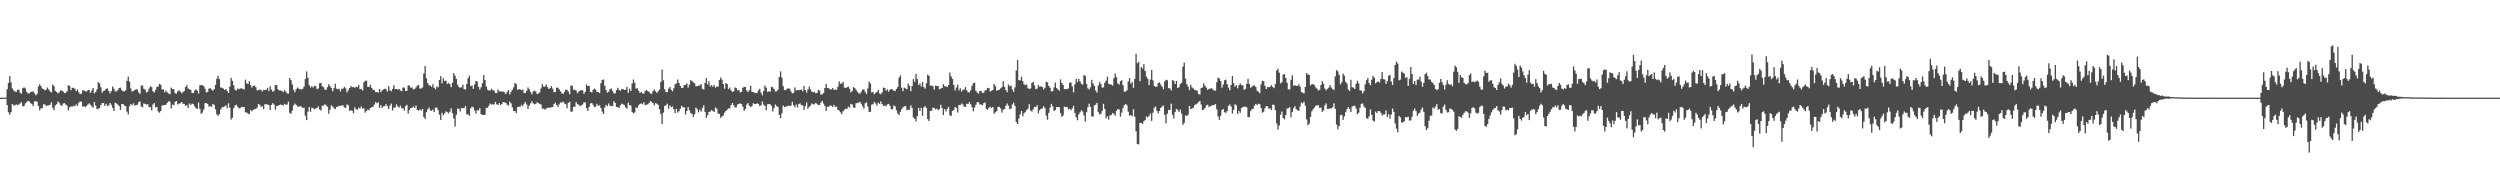 <svg xmlns="http://www.w3.org/2000/svg" width="1920" height="150"><path d="M0 75.000h1v1.000H0zM1 75.000h1v1.000H1zM2 75.000h1v1.000H2zM3 75.000h1v1.000H3zM4 74.936h1v1.000H4zM5 68.522h1v12.140H5zM6 63.724h1v22.481H6zM7 58.491h1v29.642H7zM8 63.292h1v22.874H8zM9 67.857h1v12.013H9zM10 69.451h1v11.433H10zM11 70.310h1v10.588H11zM12 70.570h1v9.496H12zM13 69.039h1v11.766H13zM14 68.793h1v11.515H14zM15 71.292h1v8.052H15zM16 71.988h1v6.396H16zM17 67.679h1v14.075H17zM18 67.121h1v14.315H18zM19 67.877h1v11.556H19zM20 70.559h1v7.926H20zM21 71.744h1v5.732H21zM22 71.720h1v6.175H22zM23 70.679h1v8.511H23zM24 70.391h1v9.468H24zM25 70.212h1v11.343H25zM26 71.591h1v6.326H26zM27 73.190h1v4.547H27zM28 72.015h1v6.124H28zM29 66.398h1v14.941H29zM30 64.800h1v19.987H30zM31 66.128h1v17.075H31zM32 67.873h1v15.212H32zM33 68.501h1v11.663H33zM34 69.362h1v10.886H34zM35 68.770h1v12.751H35zM36 67.205h1v13.822H36zM37 68.713h1v12.201H37zM38 70.235h1v10.248H38zM39 71.032h1v7.499H39zM40 64.923h1v17.868H40zM41 66.197h1v18.389H41zM42 69.821h1v11.194H42zM43 70.616h1v9.476H43zM44 71.716h1v6.209H44zM45 70.951h1v8.012H45zM46 69.411h1v11.157H46zM47 69.573h1v11.842H47zM48 70.317h1v9.189H48zM49 71.576h1v7.625H49zM50 71.277h1v8.995H50zM51 70.116h1v11.026H51zM52 65.508h1v19.284H52zM53 65.918h1v16.579H53zM54 69.256h1v12.463H54zM55 67.390h1v14.553H55zM56 67.487h1v13.606H56zM57 68.168h1v13.533H57zM58 69.935h1v10.242H58zM59 68.776h1v12.507H59zM60 70.823h1v8.131H60zM61 72.178h1v5.750H61zM62 71.922h1v6.213H62zM63 69.319h1v12.522H63zM64 69.550h1v11.987H64zM65 70.100h1v12.204H65zM66 70.392h1v10.977H66zM67 69.162h1v11.127H67zM68 69.073h1v10.268H68zM69 71.336h1v9.155H69zM70 69.492h1v12.250H70zM71 67.571h1v15.072H71zM72 71.785h1v6.508H72zM73 70.717h1v10.343H73zM74 68.617h1v15.281H74zM75 63.067h1v20.414H75zM76 64.063h1v18.899H76zM77 67.081h1v13.538H77zM78 71.193h1v7.984H78zM79 69.851h1v9.326H79zM80 69.418h1v11.872H80zM81 68.110h1v11.629H81zM82 67.950h1v13.490H82zM83 69.710h1v11.242H83zM84 71.755h1v7.344H84zM85 69.972h1v10.462H85zM86 66.430h1v16.349H86zM87 68.153h1v17.129H87zM88 70.190h1v8.683H88zM89 70.109h1v9.418H89zM90 69.271h1v11.083H90zM91 67.583h1v13.859H91zM92 67.284h1v17.152H92zM93 69.220h1v10.681H93zM94 70.121h1v9.737H94zM95 70.203h1v10.869H95zM96 69.373h1v12.148H96zM97 62.105h1v23.670H97zM98 58.856h1v29.047H98zM99 62.728h1v18.787H99zM100 67.892h1v11.980H100zM101 70.287h1v10.633H101zM102 69.952h1v9.456H102zM103 69.038h1v12.107H103zM104 68.568h1v12.158H104zM105 68.818h1v11.692H105zM106 70.956h1v7.576H106zM107 72.065h1v5.738H107zM108 65.630h1v16.170H108zM109 65.732h1v16.629H109zM110 68.128h1v11.332H110zM111 68.819h1v11.034H111zM112 70.942h1v9.391H112zM113 70.355h1v9.682H113zM114 67.962h1v14.199H114zM115 66.345h1v16.005H115zM116 66.875h1v17.749H116zM117 70.143h1v10.153H117zM118 70.965h1v8.168H118zM119 68.948h1v13.533H119zM120 66.781h1v15.402H120zM121 66.429h1v19.156H121zM122 64.332h1v22.223H122zM123 65.130h1v20.096H123zM124 68.770h1v12.276H124zM125 68.605h1v12.254H125zM126 70.842h1v9.798H126zM127 69.413h1v10.960H127zM128 71.033h1v7.873H128zM129 71.761h1v6.108H129zM130 72.411h1v5.530H130zM131 67.289h1v16.092H131zM132 68.464h1v11.891H132zM133 68.577h1v12.216H133zM134 71.598h1v6.659H134zM135 71.958h1v5.683H135zM136 70.100h1v10.147H136zM137 69.389h1v10.238H137zM138 70.351h1v8.959H138zM139 71.635h1v6.626H139zM140 70.742h1v8.917H140zM141 69.865h1v9.975H141zM142 66.853h1v14.573H142zM143 65.407h1v15.249H143zM144 68.067h1v14.915H144zM145 68.511h1v10.967H145zM146 68.901h1v11.703H146zM147 71.499h1v8.012H147zM148 71.494h1v8.461H148zM149 69.602h1v12.038H149zM150 68.583h1v14.534H150zM151 69.650h1v14.025H151zM152 71.815h1v6.877H152zM153 65.606h1v17.970H153zM154 65.263h1v22.113H154zM155 65.460h1v20.994H155zM156 66.089h1v18.002H156zM157 68.065h1v11.273H157zM158 70.945h1v8.184H158zM159 70.602h1v9.234H159zM160 68.023h1v13.847H160zM161 67.742h1v13.856H161zM162 68.725h1v13.328H162zM163 69.653h1v10.235H163zM164 68.491h1v12.112H164zM165 65.223h1v18.794H165zM166 60.480h1v27.409H166zM167 58.328h1v30.660H167zM168 60.807h1v26.855H168zM169 67.245h1v16.894H169zM170 67.384h1v15.196H170zM171 68.010h1v14.098H171zM172 69.109h1v12.629H172zM173 68.334h1v12.560H173zM174 69.804h1v13.317H174zM175 71.444h1v7.920H175zM176 66.558h1v16.190H176zM177 59.740h1v32.106H177zM178 62.092h1v28.344H178zM179 65.466h1v17.691H179zM180 68.828h1v12.197H180zM181 69.458h1v10.907H181zM182 68.048h1v13.897H182zM183 68.578h1v14.730H183zM184 67.994h1v15.041H184zM185 67.785h1v14.271H185zM186 68.184h1v14.176H186zM187 68.769h1v13.414H187zM188 61.123h1v25.172H188zM189 63.934h1v22.486H189zM190 64.533h1v22.784H190zM191 62.412h1v25.315H191zM192 65.414h1v19.102H192zM193 67.287h1v18.243H193zM194 65.895h1v18.547H194zM195 65.747h1v18.110H195zM196 66.975h1v16.653H196zM197 69.433h1v13.201H197zM198 69.218h1v10.715H198zM199 68.838h1v11.603H199zM200 69.076h1v13.023H200zM201 70.281h1v11.295H201zM202 69.102h1v14.738H202zM203 69.192h1v10.823H203zM204 68.886h1v11.213H204zM205 67.407h1v12.875H205zM206 69.974h1v10.782H206zM207 66.178h1v18.292H207zM208 68.757h1v11.814H208zM209 70.393h1v8.824H209zM210 69.808h1v10.524H210zM211 65.315h1v18.860H211zM212 65.319h1v16.184H212zM213 68.532h1v12.784H213zM214 69.448h1v11.216H214zM215 69.489h1v10.802H215zM216 69.862h1v10.752H216zM217 70.810h1v10.170H217zM218 69.181h1v10.516H218zM219 70.373h1v10.005H219zM220 71.738h1v8.616H220zM221 71.896h1v6.207H221zM222 59.869h1v26.763H222zM223 61.545h1v25.899H223zM224 64.849h1v20.124H224zM225 68.938h1v12.002H225zM226 70.816h1v8.748H226zM227 68.579h1v11.959H227zM228 67.183h1v14.696H228zM229 68.076h1v13.731H229zM230 68.484h1v13.201H230zM231 68.723h1v13.124H231zM232 68.177h1v14.822H232zM233 66.496h1v16.130H233zM234 60.740h1v28.126H234zM235 54.839h1v37.440H235zM236 59.712h1v26.074H236zM237 65.365h1v16.820H237zM238 67.233h1v18.634H238zM239 66.087h1v16.608H239zM240 67.215h1v15.919H240zM241 66.042h1v17.944H241zM242 66.222h1v17.050H242zM243 68.565h1v14.315H243zM244 67.903h1v13.784H244zM245 64.023h1v20.107H245zM246 63.633h1v21.279H246zM247 66.192h1v15.033H247zM248 66.947h1v14.189H248zM249 68.687h1v11.419H249zM250 69.056h1v11.821H250zM251 66.969h1v14.999H251zM252 64.655h1v22.726H252zM253 66.120h1v18.172H253zM254 67.611h1v13.275H254zM255 70.167h1v11.712H255zM256 67.735h1v15.363H256zM257 64.271h1v19.612H257zM258 68.091h1v14.105H258zM259 68.531h1v13.336H259zM260 68.119h1v13.187H260zM261 70.246h1v11.072H261zM262 68.151h1v12.763H262zM263 68.011h1v12.967H263zM264 66.643h1v15.846H264zM265 67.827h1v15.031H265zM266 70.979h1v9.254H266zM267 69.345h1v11.536H267zM268 67.638h1v17.517H268zM269 66.124h1v18.572H269zM270 67.075h1v18.040H270zM271 66.655h1v20.258H271zM272 67.418h1v15.039H272zM273 66.581h1v17.358H273zM274 66.925h1v17.358H274zM275 65.110h1v17.633H275zM276 68.526h1v14.817H276zM277 68.279h1v13.412H277zM278 69.489h1v13.993H278zM279 63.204h1v19.873H279zM280 62.110h1v24.423H280zM281 61.924h1v23.308H281zM282 66.703h1v17.444H282zM283 66.744h1v17.931H283zM284 65.146h1v17.767H284zM285 67.508h1v14.892H285zM286 68.883h1v13.177H286zM287 69.290h1v11.045H287zM288 70.779h1v7.648H288zM289 70.762h1v8.519H289zM290 71.050h1v7.489H290zM291 68.311h1v14.518H291zM292 70.812h1v9.915H292zM293 69.395h1v13.485H293zM294 68.731h1v12.923H294zM295 68.158h1v13.370H295zM296 68.519h1v11.471H296zM297 70.322h1v11.305H297zM298 66.214h1v17.513H298zM299 69.253h1v11.921H299zM300 70.078h1v9.509H300zM301 68.282h1v16.539H301zM302 65.396h1v17.308H302zM303 68.408h1v14.186H303zM304 68.287h1v11.894H304zM305 68.877h1v12.857H305zM306 68.234h1v14.409H306zM307 69.422h1v11.691H307zM308 70.111h1v12.969H308zM309 67.161h1v16.054H309zM310 67.253h1v17.738H310zM311 69.812h1v11.691H311zM312 69.698h1v10.832H312zM313 65.653h1v21.584H313zM314 65.676h1v18.897H314zM315 67.416h1v15.542H315zM316 67.140h1v15.668H316zM317 68.728h1v13.111H317zM318 68.248h1v14.656H318zM319 67.095h1v13.997H319zM320 65.719h1v18.797H320zM321 65.226h1v19.752H321zM322 67.983h1v16.016H322zM323 67.923h1v17.039H323zM324 67.175h1v16.447H324zM325 56.445h1v33.405H325zM326 50.727h1v40.630H326zM327 60.091h1v26.055H327zM328 63.818h1v20.212H328zM329 65.457h1v17.156H329zM330 65.771h1v19.012H330zM331 66.738h1v18.387H331zM332 64.643h1v19.533H332zM333 67.483h1v18.567H333zM334 68.601h1v14.078H334zM335 66.407h1v16.203H335zM336 67.081h1v17.535H336zM337 61.396h1v26.729H337zM338 58.489h1v33.616H338zM339 64.074h1v22.540H339zM340 60.115h1v28.321H340zM341 62.215h1v24.892H341zM342 61.880h1v23.717H342zM343 64.436h1v21.703H343zM344 63.662h1v23.466H344zM345 64.707h1v21.029H345zM346 66.962h1v16.246H346zM347 63.551h1v23.343H347zM348 56.152h1v34.846H348zM349 58.155h1v39.022H349zM350 60.597h1v27.566H350zM351 65.094h1v18.303H351zM352 66.853h1v16.700H352zM353 67.371h1v18.274H353zM354 66.993h1v16.019H354zM355 64.965h1v18.168H355zM356 68.469h1v14.509H356zM357 68.742h1v12.648H357zM358 64.496h1v23.386H358zM359 60.056h1v27.722H359zM360 58.176h1v30.796H360zM361 66.148h1v17.111H361zM362 65.575h1v16.376H362zM363 68.210h1v14.290H363zM364 64.865h1v19.955H364zM365 62.163h1v25.077H365zM366 62.637h1v22.122H366zM367 66.595h1v18.227H367zM368 68.692h1v14.406H368zM369 67.032h1v20.684H369zM370 63.851h1v24.350H370zM371 57.650h1v30.717H371zM372 61.466h1v26.722H372zM373 66.404h1v16.431H373zM374 68.957h1v13.810H374zM375 69.499h1v11.705H375zM376 69.491h1v10.082H376zM377 68.220h1v12.173H377zM378 69.308h1v10.789H378zM379 69.535h1v10.732H379zM380 71.427h1v6.856H380zM381 71.526h1v8.567H381zM382 68.700h1v11.965H382zM383 70.262h1v8.941H383zM384 70.144h1v10.502H384zM385 70.470h1v9.374H385zM386 70.301h1v8.014H386zM387 70.943h1v7.682H387zM388 72.278h1v6.740H388zM389 70.565h1v9.835H389zM390 69.110h1v11.977H390zM391 72.522h1v5.530H391zM392 70.478h1v8.938H392zM393 68.944h1v13.470H393zM394 67.076h1v18.347H394zM395 63.686h1v21.518H395zM396 64.601h1v22.275H396zM397 68.894h1v13.373H397zM398 68.379h1v13.561H398zM399 68.668h1v13.284H399zM400 69.263h1v11.268H400zM401 68.742h1v12.848H401zM402 71.299h1v8.390H402zM403 71.627h1v6.709H403zM404 69.741h1v10.524H404zM405 67.197h1v16.508H405zM406 68.539h1v12.645H406zM407 70.662h1v8.802H407zM408 72.377h1v5.325H408zM409 70.179h1v9.111H409zM410 69.541h1v10.596H410zM411 70.312h1v9.401H411zM412 72.187h1v6.332H412zM413 71.776h1v7.460H413zM414 70.971h1v8.773H414zM415 67.868h1v12.466H415zM416 64.684h1v18.749H416zM417 66.521h1v16.882H417zM418 66.554h1v17.723H418zM419 64.861h1v18.520H419zM420 66.930h1v15.842H420zM421 68.334h1v14.389H421zM422 67.620h1v15.138H422zM423 66.222h1v16.088H423zM424 68.103h1v14.141H424zM425 70.769h1v9.195H425zM426 70.657h1v8.211H426zM427 67.373h1v13.207H427zM428 67.350h1v14.853H428zM429 68.606h1v11.578H429zM430 70.118h1v8.622H430zM431 71.683h1v7.032H431zM432 72.163h1v5.843H432zM433 70.561h1v8.923H433zM434 68.860h1v11.134H434zM435 68.982h1v14.177H435zM436 70.275h1v8.768H436zM437 72.363h1v5.827H437zM438 65.562h1v20.318H438zM439 65.898h1v19.719H439zM440 69.028h1v13.003H440zM441 68.790h1v13.171H441zM442 69.638h1v8.791H442zM443 71.604h1v8.369H443zM444 70.373h1v10.113H444zM445 69.504h1v11.986H445zM446 69.192h1v11.693H446zM447 69.428h1v10.820H447zM448 72.018h1v6.556H448zM449 70.519h1v8.279H449zM450 64.847h1v18.269H450zM451 66.131h1v19.139H451zM452 66.020h1v16.128H452zM453 70.527h1v8.987H453zM454 71.064h1v8.031H454zM455 69.013h1v11.415H455zM456 67.953h1v14.255H456zM457 68.735h1v13.190H457zM458 70.681h1v9.034H458zM459 70.731h1v10.609H459zM460 71.461h1v9.320H460zM461 63.940h1v19.007H461zM462 61.463h1v24.314H462zM463 60.979h1v26.576H463zM464 65.862h1v16.679H464zM465 69.186h1v11.304H465zM466 71.121h1v10.483H466zM467 70.397h1v8.948H467zM468 68.505h1v12.631H468zM469 68.068h1v13.518H469zM470 70.015h1v11.430H470zM471 71.691h1v6.092H471zM472 71.732h1v7.378H472zM473 69.226h1v12.945H473zM474 67.441h1v14.784H474zM475 69.122h1v13.871H475zM476 69.681h1v11.149H476zM477 68.411h1v11.275H477zM478 68.430h1v11.682H478zM479 69.067h1v11.619H479zM480 68.846h1v13.550H480zM481 66.728h1v16.736H481zM482 71.389h1v7.524H482zM483 68.102h1v12.675H483zM484 69.881h1v11.193H484zM485 64.161h1v21.976H485zM486 61.020h1v26.004H486zM487 63.475h1v22.923H487zM488 68.066h1v14.450H488zM489 67.852h1v14.991H489zM490 69.755h1v11.080H490zM491 71.407h1v8.365H491zM492 70.505h1v8.904H492zM493 71.716h1v8.407H493zM494 71.901h1v6.640H494zM495 69.947h1v10.836H495zM496 69.117h1v11.292H496zM497 69.935h1v10.247H497zM498 70.553h1v8.630H498zM499 71.803h1v5.875H499zM500 71.965h1v6.258H500zM501 69.993h1v9.283H501zM502 68.714h1v12.167H502zM503 70.017h1v9.186H503zM504 71.362h1v8.313H504zM505 70.067h1v10.456H505zM506 68.757h1v15.228H506zM507 63.018h1v24.420H507zM508 53.529h1v41.717H508zM509 61.676h1v24.863H509zM510 68.469h1v12.916H510zM511 70.686h1v10.154H511zM512 70.769h1v8.919H512zM513 68.048h1v15.345H513zM514 66.813h1v14.124H514zM515 68.865h1v13.493H515zM516 70.080h1v11.672H516zM517 67.841h1v16.153H517zM518 64.752h1v22.101H518zM519 64.033h1v19.589H519zM520 61.069h1v25.389H520zM521 63.737h1v21.715H521zM522 65.980h1v17.509H522zM523 67.538h1v13.660H523zM524 67.435h1v15.092H524zM525 65.278h1v16.979H525zM526 65.199h1v22.716H526zM527 64.055h1v21.180H527zM528 67.302h1v14.865H528zM529 65.016h1v19.740H529zM530 61.534h1v25.359H530zM531 62.188h1v25.242H531zM532 63.297h1v26.676H532zM533 63.934h1v23.898H533zM534 66.326h1v16.290H534zM535 66.169h1v17.790H535zM536 65.714h1v20.604H536zM537 65.709h1v18.507H537zM538 64.582h1v21.132H538zM539 68.256h1v14.734H539zM540 68.855h1v12.076H540zM541 63.673h1v22.285H541zM542 60.003h1v30.488H542zM543 64.880h1v23.602H543zM544 62.384h1v23.523H544zM545 66.468h1v19.256H545zM546 65.348h1v19.154H546zM547 66.602h1v18.702H547zM548 65.313h1v20.685H548zM549 67.352h1v15.166H549zM550 66.413h1v17.080H550zM551 66.492h1v20.575H551zM552 61.477h1v26.054H552zM553 59.546h1v30.911H553zM554 61.135h1v28.379H554zM555 64.510h1v24.169H555zM556 68.098h1v18.386H556zM557 63.695h1v21.516H557zM558 64.583h1v19.626H558zM559 68.420h1v14.838H559zM560 67.180h1v16.022H560zM561 69.500h1v11.161H561zM562 70.563h1v8.542H562zM563 70.136h1v10.630H563zM564 67.110h1v15.395H564zM565 67.678h1v14.753H565zM566 69.440h1v10.807H566zM567 69.155h1v10.677H567zM568 71.000h1v8.377H568zM569 70.506h1v9.395H569zM570 67.414h1v14.561H570zM571 66.614h1v18.538H571zM572 66.888h1v16.861H572zM573 69.607h1v10.738H573zM574 70.690h1v8.441H574zM575 69.200h1v12.057H575zM576 65.815h1v16.527H576zM577 70.484h1v11.006H577zM578 70.668h1v8.634H578zM579 71.225h1v8.632H579zM580 71.533h1v8.293H580zM581 71.270h1v8.025H581zM582 69.415h1v10.500H582zM583 68.185h1v13.377H583zM584 71.120h1v9.715H584zM585 73.168h1v4.806H585zM586 69.890h1v10.457H586zM587 65.678h1v15.692H587zM588 67.338h1v17.417H588zM589 70.478h1v9.670H589zM590 70.105h1v9.821H590zM591 70.471h1v9.552H591zM592 66.621h1v14.673H592zM593 67.064h1v18.521H593zM594 68.318h1v14.769H594zM595 70.222h1v10.055H595zM596 70.109h1v11.364H596zM597 68.884h1v13.235H597zM598 59.142h1v29.098H598zM599 54.831h1v35.839H599zM600 59.662h1v27.396H600zM601 66.186h1v14.917H601zM602 69.138h1v13.141H602zM603 69.258h1v12.594H603zM604 68.072h1v13.517H604zM605 67.874h1v13.196H605zM606 68.163h1v13.288H606zM607 70.205h1v10.854H607zM608 71.765h1v6.415H608zM609 71.202h1v9.567H609zM610 67.109h1v15.297H610zM611 69.531h1v10.805H611zM612 69.115h1v13.403H612zM613 69.253h1v10.649H613zM614 69.028h1v10.379H614zM615 68.756h1v11.880H615zM616 70.047h1v11.002H616zM617 65.955h1v18.487H617zM618 69.115h1v12.235H618zM619 71.102h1v7.605H619zM620 68.741h1v14.787H620zM621 66.490h1v15.600H621zM622 68.681h1v12.452H622zM623 70.387h1v9.091H623zM624 70.913h1v9.253H624zM625 70.478h1v9.608H625zM626 71.655h1v7.375H626zM627 71.374h1v8.352H627zM628 68.983h1v11.885H628zM629 69.673h1v10.911H629zM630 72.631h1v6.054H630zM631 72.439h1v5.098H631zM632 71.379h1v8.127H632zM633 67.602h1v13.823H633zM634 64.476h1v20.736H634zM635 67.462h1v14.527H635zM636 67.771h1v14.086H636zM637 68.534h1v12.473H637zM638 68.689h1v12.497H638zM639 67.533h1v14.610H639zM640 69.035h1v11.552H640zM641 68.768h1v13.344H641zM642 69.041h1v12.823H642zM643 66.664h1v17.710H643zM644 62.528h1v22.423H644zM645 64.308h1v21.982H645zM646 64.145h1v23.500H646zM647 62.926h1v22.530H647zM648 67.181h1v17.092H648zM649 67.570h1v15.914H649zM650 67.012h1v16.653H650zM651 66.464h1v15.465H651zM652 68.183h1v14.470H652zM653 70.903h1v8.904H653zM654 69.850h1v10.472H654zM655 66.809h1v15.729H655zM656 67.596h1v15.195H656zM657 68.989h1v10.363H657zM658 70.436h1v8.539H658zM659 71.554h1v7.339H659zM660 71.916h1v6.262H660zM661 70.436h1v9.247H661zM662 68.794h1v12.834H662zM663 68.697h1v14.764H663zM664 70.549h1v8.755H664zM665 72.226h1v6.368H665zM666 67.937h1v13.928H666zM667 62.650h1v23.274H667zM668 64.148h1v21.695H668zM669 71.019h1v9.300H669zM670 70.575h1v9.478H670zM671 72.403h1v5.818H671zM672 71.331h1v8.077H672zM673 70.554h1v10.590H673zM674 69.080h1v9.823H674zM675 71.801h1v7.983H675zM676 72.279h1v5.635H676zM677 70.995h1v9.003H677zM678 67.250h1v14.085H678zM679 67.573h1v13.441H679zM680 69.660h1v12.095H680zM681 68.588h1v11.572H681zM682 70.339h1v9.420H682zM683 68.903h1v12.356H683zM684 68.312h1v15.588H684zM685 68.754h1v15.174H685zM686 69.647h1v11.278H686zM687 69.965h1v11.863H687zM688 68.264h1v16.370H688zM689 66.763h1v20.480H689zM690 59.524h1v28.775H690zM691 57.782h1v28.087H691zM692 67.315h1v16.711H692zM693 70.012h1v12.456H693zM694 67.327h1v14.369H694zM695 67.873h1v13.556H695zM696 68.549h1v16.071H696zM697 64.171h1v20.075H697zM698 65.787h1v18.468H698zM699 70.062h1v10.868H699zM700 66.069h1v16.842H700zM701 60.769h1v29.412H701zM702 62.810h1v28.415H702zM703 56.743h1v36.549H703zM704 60.734h1v28.331H704zM705 65.295h1v17.605H705zM706 64.046h1v21.213H706zM707 66.465h1v16.370H707zM708 62.928h1v25.968H708zM709 66.878h1v15.682H709zM710 68.075h1v13.449H710zM711 64.010h1v19.084H711zM712 57.261h1v34.307H712zM713 58.284h1v34.697H713zM714 65.867h1v19.364H714zM715 65.703h1v19.285H715zM716 66.177h1v16.495H716zM717 68.828h1v14.044H717zM718 65.759h1v18.276H718zM719 66.035h1v17.408H719zM720 66.112h1v18.552H720zM721 68.503h1v15.337H721zM722 68.024h1v12.451H722zM723 67.563h1v15.345H723zM724 64.740h1v23.626H724zM725 66.264h1v17.583H725zM726 66.273h1v19.459H726zM727 66.901h1v16.696H727zM728 65.276h1v16.778H728zM729 55.717h1v32.737H729zM730 58.642h1v30.510H730zM731 60.672h1v24.591H731zM732 65.220h1v19.221H732zM733 69.556h1v12.652H733zM734 67.222h1v15.661H734zM735 65.002h1v21.431H735zM736 69.404h1v11.287H736zM737 67.774h1v12.872H737zM738 70.290h1v9.240H738zM739 68.938h1v11.308H739zM740 68.796h1v13.106H740zM741 66.844h1v15.269H741zM742 69.339h1v10.344H742zM743 70.805h1v9.113H743zM744 71.005h1v7.434H744zM745 69.450h1v10.633H745zM746 65.914h1v16.384H746zM747 63.954h1v21.555H747zM748 63.485h1v19.170H748zM749 69.673h1v10.855H749zM750 71.022h1v7.501H750zM751 71.937h1v6.499H751zM752 69.949h1v10.346H752zM753 69.800h1v10.424H753zM754 71.350h1v9.597H754zM755 71.173h1v8.087H755zM756 69.549h1v9.139H756zM757 69.059h1v14.578H757zM758 67.479h1v16.800H758zM759 67.663h1v15.074H759zM760 70.295h1v11.739H760zM761 69.640h1v13.341H761zM762 69.194h1v12.960H762zM763 64.512h1v22.892H763zM764 66.220h1v19.984H764zM765 69.562h1v15.860H765zM766 69.165h1v12.920H766zM767 68.894h1v13.178H767zM768 67.831h1v15.313H768zM769 66.892h1v19.614H769zM770 62.349h1v21.958H770zM771 66.710h1v16.961H771zM772 69.132h1v12.116H772zM773 70.811h1v8.714H773zM774 64.920h1v16.294H774zM775 66.282h1v17.625H775zM776 65.754h1v17.574H776zM777 68.721h1v11.612H777zM778 70.490h1v8.368H778zM779 67.073h1v14.277H779zM780 54.164h1v39.590H780zM781 45.982h1v49.253H781zM782 61.523h1v29.552H782zM783 61.710h1v26.137H783zM784 59.054h1v26.136H784zM785 62.302h1v27.040H785zM786 64.698h1v22.315H786zM787 65.467h1v20.428H787zM788 64.864h1v19.730H788zM789 67.719h1v15.740H789zM790 68.422h1v11.667H790zM791 67.887h1v16.969H791zM792 63.699h1v22.030H792zM793 62.782h1v21.226H793zM794 65.567h1v16.575H794zM795 68.537h1v13.772H795zM796 67.927h1v12.822H796zM797 65.205h1v21.908H797zM798 66.686h1v17.924H798zM799 66.236h1v17.301H799zM800 66.834h1v16.469H800zM801 68.713h1v12.833H801zM802 67.434h1v15.688H802zM803 62.787h1v25.990H803zM804 63.212h1v28.768H804zM805 65.997h1v20.662H805zM806 67.372h1v15.276H806zM807 70.130h1v9.616H807zM808 70.052h1v11.706H808zM809 67.145h1v18.173H809zM810 63.458h1v21.071H810zM811 67.651h1v14.630H811zM812 68.628h1v13.587H812zM813 69.681h1v12.495H813zM814 60.959h1v25.838H814zM815 63.756h1v26.016H815zM816 65.272h1v23.402H816zM817 68.528h1v13.321H817zM818 68.281h1v14.008H818zM819 68.514h1v13.586H819zM820 67.880h1v16.106H820zM821 63.554h1v20.056H821zM822 63.306h1v21.356H822zM823 66.313h1v16.940H823zM824 70.877h1v10.403H824zM825 64.745h1v21.951H825zM826 60.552h1v29.528H826zM827 63.017h1v29.330H827zM828 60.569h1v27.342H828zM829 62.518h1v23.765H829zM830 64.221h1v20.485H830zM831 65.012h1v20.610H831zM832 57.726h1v30.903H832zM833 58.221h1v35.043H833zM834 64.393h1v21.804H834zM835 67.825h1v14.484H835zM836 68.768h1v10.889H836zM837 67.052h1v15.078H837zM838 61.346h1v28.142H838zM839 64.153h1v25.322H839zM840 65.997h1v14.940H840zM841 69.498h1v10.951H841zM842 71.054h1v7.929H842zM843 65.696h1v20.494H843zM844 63.084h1v24.802H844zM845 64.555h1v22.815H845zM846 67.305h1v17.866H846zM847 67.100h1v12.618H847zM848 63.489h1v20.178H848zM849 61.903h1v29.091H849zM850 58.906h1v30.456H850zM851 64.348h1v27.510H851zM852 64.831h1v23.698H852zM853 64.911h1v23.520H853zM854 65.713h1v21.083H854zM855 59.992h1v27.406H855zM856 56.584h1v32.292H856zM857 59.218h1v25.943H857zM858 64.079h1v19.687H858zM859 65.005h1v19.100H859zM860 62.310h1v27.326H860zM861 61.589h1v24.945H861zM862 65.508h1v17.548H862zM863 70.405h1v10.345H863zM864 70.284h1v9.555H864zM865 69.310h1v11.509H865zM866 62.545h1v23.295H866zM867 60.045h1v28.728H867zM868 64.314h1v24.056H868zM869 62.823h1v26.587H869zM870 67.409h1v16.518H870zM871 60.572h1v29.046H871zM872 41.324h1v59.480H872zM873 48.609h1v62.011H873zM874 47.395h1v63.552H874zM875 62.354h1v31.987H875zM876 51.574h1v42.872H876zM877 52.521h1v42.631H877zM878 49.272h1v43.891H878zM879 54.556h1v37.634H879zM880 58.816h1v30.635H880zM881 60.465h1v29.723H881zM882 65.384h1v23.562H882zM883 61.137h1v26.134H883zM884 53.663h1v39.154H884zM885 61.734h1v24.771H885zM886 65.950h1v16.858H886zM887 66.717h1v15.127H887zM888 66.457h1v18.592H888zM889 63.832h1v23.333H889zM890 63.284h1v21.944H890zM891 64.958h1v17.953H891zM892 66.529h1v15.266H892zM893 68.491h1v12.602H893zM894 62.549h1v25.656H894zM895 61.232h1v33.543H895zM896 61.660h1v25.635H896zM897 67.611h1v16.742H897zM898 67.919h1v16.596H898zM899 69.421h1v10.253H899zM900 61.607h1v26.593H900zM901 62.019h1v28.920H901zM902 64.530h1v21.512H902zM903 62.207h1v21.420H903zM904 67.651h1v16.668H904zM905 66.944h1v19.136H905zM906 64.445h1v19.703H906zM907 63.565h1v23.650H907zM908 51.180h1v44.728H908zM909 48.149h1v46.210H909zM910 60.384h1v28.172H910zM911 64.660h1v24.367H911zM912 66.534h1v21.553H912zM913 69.231h1v12.166H913zM914 65.068h1v18.778H914zM915 67.129h1v16.108H915zM916 67.917h1v14.842H916zM917 68.944h1v11.750H917zM918 69.346h1v10.800H918zM919 69.749h1v9.784H919zM920 72.223h1v6.051H920zM921 72.641h1v4.875H921zM922 67.617h1v12.689H922zM923 67.157h1v17.322H923zM924 63.990h1v20.161H924zM925 65.907h1v17.051H925zM926 67.319h1v13.579H926zM927 69.142h1v11.237H927zM928 68.196h1v14.087H928zM929 68.130h1v13.457H929zM930 67.670h1v13.356H930zM931 68.786h1v12.115H931zM932 69.526h1v11.016H932zM933 69.609h1v10.377H933zM934 63.130h1v20.891H934zM935 59.639h1v29.851H935zM936 60.271h1v31.840H936zM937 62.301h1v26.558H937zM938 67.323h1v17.136H938zM939 64.945h1v18.791H939zM940 61.660h1v24.584H940zM941 61.152h1v25.473H941zM942 64.673h1v20.628H942zM943 67.214h1v14.077H943zM944 69.348h1v10.892H944zM945 65.346h1v16.408H945zM946 58.374h1v28.823H946zM947 63.954h1v20.426H947zM948 66.578h1v13.495H948zM949 65.375h1v15.590H949zM950 67.834h1v19.662H950zM951 65.527h1v19.636H951zM952 64.094h1v22.542H952zM953 65.398h1v17.693H953zM954 65.553h1v16.671H954zM955 69.054h1v12.859H955zM956 68.289h1v13.664H956zM957 64.407h1v18.000H957zM958 60.542h1v29.224H958zM959 64.494h1v25.556H959zM960 67.358h1v17.977H960zM961 66.607h1v17.237H961zM962 65.655h1v17.817H962zM963 65.705h1v15.459H963zM964 66.870h1v12.901H964zM965 69.619h1v11.061H965zM966 70.439h1v9.250H966zM967 71.558h1v8.436H967zM968 64.749h1v18.222H968zM969 61.962h1v24.544H969zM970 62.300h1v23.559H970zM971 65.812h1v17.371H971zM972 68.361h1v13.166H972zM973 66.800h1v14.853H973zM974 67.031h1v16.562H974zM975 66.543h1v16.576H975zM976 65.422h1v19.049H976zM977 66.827h1v13.491H977zM978 67.670h1v13.033H978zM979 64.496h1v20.062H979zM980 54.172h1v40.625H980zM981 52.779h1v46.696H981zM982 55.853h1v40.506H982zM983 64.062h1v24.055H983zM984 63.184h1v22.448H984zM985 57.264h1v33.406H985zM986 56.938h1v34.720H986zM987 59.894h1v28.504H987zM988 63.601h1v19.880H988zM989 68.648h1v14.430H989zM990 68.669h1v13.598H990zM991 61.270h1v28.798H991zM992 57.853h1v28.198H992zM993 65.898h1v17.190H993zM994 65.394h1v16.141H994zM995 65.967h1v17.935H995zM996 65.968h1v18.631H996zM997 64.720h1v20.535H997zM998 66.556h1v15.269H998zM999 70.544h1v8.219H999zM1000 71.184h1v8.162H1000zM1001 71.770h1v6.321H1001zM1002 66.786h1v14.348H1002zM1003 56.097h1v35.651H1003zM1004 57.221h1v38.935H1004zM1005 57.576h1v37.391H1005zM1006 65.562h1v24.175H1006zM1007 64.606h1v20.920H1007zM1008 64.637h1v19.346H1008zM1009 65.407h1v17.186H1009zM1010 67.097h1v14.101H1010zM1011 68.147h1v12.861H1011zM1012 69.557h1v11.198H1012zM1013 68.939h1v13.878H1013zM1014 65.339h1v17.291H1014zM1015 62.360h1v23.588H1015zM1016 64.247h1v20.536H1016zM1017 67.922h1v13.008H1017zM1018 69.420h1v10.042H1018zM1019 68.212h1v15.483H1019zM1020 67.217h1v16.396H1020zM1021 65.275h1v17.900H1021zM1022 67.232h1v15.977H1022zM1023 68.541h1v13.764H1023zM1024 69.032h1v10.395H1024zM1025 58.646h1v24.909H1025zM1026 53.762h1v41.910H1026zM1027 54.844h1v44.442H1027zM1028 57.504h1v39.256H1028zM1029 64.774h1v23.713H1029zM1030 63.179h1v24.982H1030zM1031 56.501h1v35.609H1031zM1032 58.100h1v31.307H1032zM1033 62.872h1v23.370H1033zM1034 64.217h1v19.650H1034zM1035 68.713h1v13.523H1035zM1036 69.926h1v13.744H1036zM1037 61.293h1v24.827H1037zM1038 66.957h1v14.876H1038zM1039 67.262h1v14.088H1039zM1040 68.408h1v12.759H1040zM1041 64.304h1v18.990H1041zM1042 62.049h1v25.608H1042zM1043 64.073h1v22.530H1043zM1044 69.308h1v13.457H1044zM1045 69.646h1v10.181H1045zM1046 71.754h1v7.655H1046zM1047 70.091h1v11.615H1047zM1048 64.692h1v18.133H1048zM1049 61.570h1v29.197H1049zM1050 59.979h1v31.232H1050zM1051 63.734h1v25.712H1051zM1052 65.436h1v18.577H1052zM1053 61.261h1v26.884H1053zM1054 58.174h1v34.444H1054zM1055 59.723h1v33.683H1055zM1056 64.065h1v21.595H1056zM1057 62.981h1v23.959H1057zM1058 62.536h1v22.775H1058zM1059 63.458h1v21.876H1059zM1060 60.615h1v25.940H1060zM1061 55.379h1v33.299H1061zM1062 60.802h1v27.035H1062zM1063 61.074h1v26.726H1063zM1064 64.335h1v20.479H1064zM1065 62.296h1v27.518H1065zM1066 58.203h1v29.483H1066zM1067 57.471h1v33.713H1067zM1068 62.645h1v25.351H1068zM1069 65.276h1v18.077H1069zM1070 60.026h1v25.910H1070zM1071 49.896h1v44.958H1071zM1072 47.278h1v51.524H1072zM1073 48.780h1v52.788H1073zM1074 61.626h1v27.379H1074zM1075 61.081h1v29.058H1075zM1076 54.931h1v39.082H1076zM1077 55.850h1v38.359H1077zM1078 56.583h1v36.423H1078zM1079 59.878h1v29.997H1079zM1080 59.163h1v31.035H1080zM1081 65.959h1v23.601H1081zM1082 60.450h1v32.182H1082zM1083 51.506h1v40.927H1083zM1084 56.944h1v32.716H1084zM1085 64.487h1v20.580H1085zM1086 62.220h1v21.139H1086zM1087 65.407h1v20.008H1087zM1088 61.187h1v27.866H1088zM1089 61.104h1v26.179H1089zM1090 58.783h1v27.707H1090zM1091 62.591h1v21.461H1091zM1092 66.644h1v15.919H1092zM1093 63.600h1v22.330H1093zM1094 56.973h1v39.987H1094zM1095 55.831h1v44.037H1095zM1096 58.352h1v40.158H1096zM1097 61.051h1v31.671H1097zM1098 61.074h1v27.854H1098zM1099 62.937h1v25.833H1099zM1100 63.782h1v18.760H1100zM1101 65.255h1v18.161H1101zM1102 68.370h1v13.514H1102zM1103 69.286h1v10.729H1103zM1104 68.562h1v15.757H1104zM1105 63.530h1v20.167H1105zM1106 60.684h1v26.183H1106zM1107 63.065h1v24.069H1107zM1108 65.264h1v16.690H1108zM1109 68.689h1v11.573H1109zM1110 65.087h1v19.291H1110zM1111 61.652h1v24.766H1111zM1112 64.393h1v21.818H1112zM1113 65.248h1v18.051H1113zM1114 64.700h1v18.904H1114zM1115 66.244h1v18.222H1115zM1116 55.045h1v30.752H1116zM1117 50.427h1v49.053H1117zM1118 51.631h1v48.876H1118zM1119 55.142h1v43.879H1119zM1120 63.585h1v25.679H1120zM1121 57.549h1v32.330H1121zM1122 59.330h1v31.036H1122zM1123 59.828h1v28.390H1123zM1124 63.579h1v23.109H1124zM1125 64.550h1v20.900H1125zM1126 64.943h1v20.608H1126zM1127 63.811h1v22.685H1127zM1128 57.678h1v32.854H1128zM1129 56.401h1v30.623H1129zM1130 62.924h1v20.024H1130zM1131 62.463h1v19.852H1131zM1132 63.119h1v20.051H1132zM1133 62.657h1v23.831H1133zM1134 61.800h1v25.489H1134zM1135 62.789h1v23.822H1135zM1136 66.495h1v15.805H1136zM1137 68.749h1v12.425H1137zM1138 68.767h1v12.481H1138zM1139 58.637h1v28.843H1139zM1140 54.285h1v42.530H1140zM1141 55.986h1v41.264H1141zM1142 55.906h1v39.509H1142zM1143 62.749h1v28.565H1143zM1144 61.706h1v26.961H1144zM1145 61.751h1v24.581H1145zM1146 64.403h1v20.004H1146zM1147 66.999h1v16.265H1147zM1148 67.606h1v15.252H1148zM1149 69.128h1v12.343H1149zM1150 65.177h1v19.540H1150zM1151 63.158h1v22.518H1151zM1152 60.226h1v27.778H1152zM1153 64.423h1v20.006H1153zM1154 65.699h1v16.140H1154zM1155 67.931h1v14.027H1155zM1156 66.510h1v18.149H1156zM1157 66.482h1v17.841H1157zM1158 64.192h1v20.611H1158zM1159 65.371h1v17.559H1159zM1160 67.294h1v15.603H1160zM1161 65.215h1v17.487H1161zM1162 55.799h1v35.116H1162zM1163 48.955h1v54.912H1163zM1164 50.505h1v52.633H1164zM1165 53.393h1v45.957H1165zM1166 59.113h1v29.886H1166zM1167 50.312h1v41.037H1167zM1168 51.924h1v40.694H1168zM1169 54.904h1v35.584H1169zM1170 57.788h1v31.923H1170zM1171 59.972h1v25.986H1171zM1172 63.462h1v25.057H1172zM1173 57.298h1v30.278H1173zM1174 53.928h1v38.310H1174zM1175 63.403h1v21.643H1175zM1176 64.607h1v19.622H1176zM1177 64.384h1v19.339H1177zM1178 66.564h1v17.543H1178zM1179 60.818h1v26.989H1179zM1180 63.846h1v22.197H1180zM1181 66.362h1v17.555H1181zM1182 67.680h1v13.465H1182zM1183 71.016h1v8.697H1183zM1184 69.251h1v11.646H1184zM1185 54.393h1v35.841H1185zM1186 56.763h1v40.086H1186zM1187 57.377h1v39.638H1187zM1188 65.666h1v23.428H1188zM1189 64.568h1v22.901H1189zM1190 64.774h1v21.087H1190zM1191 64.315h1v19.568H1191zM1192 67.164h1v15.198H1192zM1193 67.576h1v14.828H1193zM1194 68.675h1v12.376H1194zM1195 69.163h1v13.267H1195zM1196 66.019h1v14.828H1196zM1197 63.709h1v20.689H1197zM1198 65.012h1v19.246H1198zM1199 68.070h1v13.108H1199zM1200 68.782h1v10.969H1200zM1201 67.724h1v13.274H1201zM1202 68.138h1v15.437H1202zM1203 65.269h1v18.643H1203zM1204 64.679h1v19.765H1204zM1205 67.319h1v13.400H1205zM1206 67.416h1v13.516H1206zM1207 64.316h1v20.979H1207zM1208 51.008h1v46.306H1208zM1209 54.122h1v46.789H1209zM1210 56.613h1v40.835H1210zM1211 64.305h1v24.375H1211zM1212 60.728h1v28.697H1212zM1213 60.542h1v28.370H1213zM1214 60.661h1v28.622H1214zM1215 62.986h1v24.778H1215zM1216 63.847h1v22.953H1216zM1217 65.389h1v19.829H1217zM1218 62.547h1v22.061H1218zM1219 52.530h1v40.292H1219zM1220 52.370h1v36.940H1220zM1221 60.159h1v27.009H1221zM1222 61.817h1v22.860H1222zM1223 62.502h1v22.219H1223zM1224 62.183h1v25.042H1224zM1225 63.318h1v23.858H1225zM1226 61.047h1v24.313H1226zM1227 66.548h1v14.696H1227zM1228 68.467h1v15.073H1228zM1229 67.755h1v13.645H1229zM1230 57.240h1v27.234H1230zM1231 53.986h1v42.595H1231zM1232 53.364h1v47.677H1232zM1233 53.594h1v43.911H1233zM1234 63.553h1v26.817H1234zM1235 60.110h1v32.722H1235zM1236 55.529h1v39.191H1236zM1237 56.086h1v41.582H1237zM1238 56.406h1v36.105H1238zM1239 59.241h1v36.206H1239zM1240 60.041h1v32.684H1240zM1241 60.828h1v25.266H1241zM1242 57.747h1v32.340H1242zM1243 55.377h1v34.938H1243zM1244 61.727h1v30.202H1244zM1245 62.365h1v22.756H1245zM1246 64.538h1v20.637H1246zM1247 61.198h1v27.859H1247zM1248 58.572h1v34.296H1248zM1249 54.719h1v43.908H1249zM1250 61.695h1v29.694H1250zM1251 62.716h1v25.914H1251zM1252 62.266h1v23.199H1252zM1253 51.154h1v48.480H1253zM1254 42.100h1v63.317H1254zM1255 46.937h1v54.795H1255zM1256 54.322h1v42.816H1256zM1257 59.796h1v31.911H1257zM1258 53.795h1v42.512H1258zM1259 50.050h1v45.943H1259zM1260 46.552h1v54.379H1260zM1261 56.995h1v42.832H1261zM1262 59.604h1v30.415H1262zM1263 63.502h1v26.635H1263zM1264 57.787h1v34.692H1264zM1265 53.653h1v41.814H1265zM1266 58.435h1v31.717H1266zM1267 57.546h1v30.498H1267zM1268 56.780h1v30.009H1268zM1269 60.652h1v27.127H1269zM1270 55.596h1v32.452H1270zM1271 60.436h1v30.391H1271zM1272 61.477h1v25.057H1272zM1273 60.990h1v30.663H1273zM1274 61.635h1v29.131H1274zM1275 63.245h1v27.142H1275zM1276 54.037h1v40.640H1276zM1277 52.168h1v47.690H1277zM1278 49.884h1v51.224H1278zM1279 58.243h1v32.643H1279zM1280 60.403h1v30.923H1280zM1281 59.541h1v27.069H1281zM1282 55.584h1v37.486H1282zM1283 58.191h1v33.603H1283zM1284 61.555h1v27.429H1284zM1285 60.565h1v24.461H1285zM1286 65.925h1v20.423H1286zM1287 63.440h1v20.636H1287zM1288 58.833h1v35.028H1288zM1289 58.758h1v31.913H1289zM1290 65.165h1v17.259H1290zM1291 68.208h1v13.908H1291zM1292 66.524h1v16.263H1292zM1293 64.701h1v27.268H1293zM1294 61.898h1v28.439H1294zM1295 63.480h1v21.224H1295zM1296 63.385h1v21.055H1296zM1297 67.198h1v16.201H1297zM1298 66.809h1v18.235H1298zM1299 55.698h1v35.857H1299zM1300 54.344h1v42.415H1300zM1301 55.344h1v38.828H1301zM1302 63.968h1v22.655H1302zM1303 64.281h1v23.683H1303zM1304 56.808h1v33.785H1304zM1305 53.728h1v38.284H1305zM1306 58.533h1v40.020H1306zM1307 53.917h1v36.112H1307zM1308 63.703h1v25.170H1308zM1309 65.220h1v22.329H1309zM1310 56.189h1v38.378H1310zM1311 58.649h1v32.275H1311zM1312 60.289h1v27.653H1312zM1313 66.517h1v15.556H1313zM1314 65.949h1v18.815H1314zM1315 58.738h1v29.724H1315zM1316 58.288h1v34.669H1316zM1317 61.377h1v29.569H1317zM1318 64.806h1v19.868H1318zM1319 70.016h1v11.375H1319zM1320 68.689h1v14.155H1320zM1321 65.346h1v19.468H1321zM1322 57.081h1v32.012H1322zM1323 56.875h1v38.681H1323zM1324 56.284h1v36.951H1324zM1325 66.495h1v19.692H1325zM1326 64.399h1v21.404H1326zM1327 65.861h1v17.909H1327zM1328 64.146h1v18.609H1328zM1329 68.340h1v13.350H1329zM1330 68.839h1v12.341H1330zM1331 70.273h1v9.968H1331zM1332 66.122h1v16.522H1332zM1333 65.694h1v18.384H1333zM1334 62.052h1v24.383H1334zM1335 64.039h1v21.551H1335zM1336 67.672h1v13.764H1336zM1337 69.411h1v10.357H1337zM1338 68.086h1v15.304H1338zM1339 67.391h1v14.574H1339zM1340 65.620h1v16.616H1340zM1341 67.464h1v15.008H1341zM1342 68.277h1v13.385H1342zM1343 66.613h1v12.650H1343zM1344 57.870h1v37.329H1344zM1345 41.889h1v62.583H1345zM1346 47.964h1v65.036H1346zM1347 57.716h1v42.732H1347zM1348 61.186h1v31.095H1348zM1349 57.777h1v33.821H1349zM1350 56.692h1v38.546H1350zM1351 52.924h1v49.666H1351zM1352 54.232h1v38.793H1352zM1353 59.725h1v26.423H1353zM1354 64.990h1v20.511H1354zM1355 59.153h1v28.355H1355zM1356 43.148h1v59.171H1356zM1357 47.806h1v48.981H1357zM1358 58.911h1v34.108H1358zM1359 58.292h1v28.504H1359zM1360 60.841h1v26.700H1360zM1361 59.682h1v30.868H1361zM1362 51.542h1v41.180H1362zM1363 58.448h1v30.527H1363zM1364 60.953h1v26.458H1364zM1365 59.522h1v27.031H1365zM1366 63.881h1v21.992H1366zM1367 52.033h1v41.170H1367zM1368 46.541h1v62.288H1368zM1369 49.312h1v48.950H1369zM1370 56.941h1v38.276H1370zM1371 59.610h1v32.988H1371zM1372 61.574h1v29.035H1372zM1373 61.642h1v25.537H1373zM1374 63.748h1v21.284H1374zM1375 65.624h1v19.286H1375zM1376 67.097h1v15.346H1376zM1377 68.621h1v13.319H1377zM1378 65.582h1v18.216H1378zM1379 64.248h1v20.896H1379zM1380 61.039h1v24.616H1380zM1381 65.874h1v17.420H1381zM1382 67.452h1v13.207H1382zM1383 68.697h1v12.817H1383zM1384 67.071h1v15.731H1384zM1385 65.979h1v18.037H1385zM1386 64.876h1v20.571H1386zM1387 66.298h1v16.038H1387zM1388 66.712h1v14.711H1388zM1389 67.791h1v17.176H1389zM1390 53.900h1v41.723H1390zM1391 51.307h1v49.354H1391zM1392 54.270h1v43.484H1392zM1393 63.836h1v25.883H1393zM1394 57.187h1v32.605H1394zM1395 52.122h1v48.897H1395zM1396 55.635h1v37.387H1396zM1397 56.234h1v37.434H1397zM1398 57.912h1v32.040H1398zM1399 61.803h1v25.881H1399zM1400 65.151h1v18.682H1400zM1401 63.484h1v23.646H1401zM1402 59.931h1v26.430H1402zM1403 65.439h1v16.900H1403zM1404 66.199h1v14.129H1404zM1405 60.824h1v25.133H1405zM1406 57.451h1v32.594H1406zM1407 56.878h1v36.730H1407zM1408 58.393h1v33.551H1408zM1409 60.841h1v31.942H1409zM1410 63.729h1v22.383H1410zM1411 67.289h1v14.658H1411zM1412 67.273h1v16.033H1412zM1413 60.070h1v29.674H1413zM1414 61.777h1v29.043H1414zM1415 64.474h1v23.489H1415zM1416 66.562h1v18.043H1416zM1417 63.626h1v22.236H1417zM1418 60.513h1v27.789H1418zM1419 56.844h1v33.941H1419zM1420 61.181h1v27.118H1420zM1421 63.135h1v21.568H1421zM1422 62.833h1v22.280H1422zM1423 65.617h1v21.979H1423zM1424 60.081h1v29.395H1424zM1425 60.325h1v27.111H1425zM1426 61.880h1v27.466H1426zM1427 64.505h1v20.182H1427zM1428 68.306h1v15.394H1428zM1429 60.027h1v25.428H1429zM1430 59.311h1v39.426H1430zM1431 58.527h1v34.943H1431zM1432 61.171h1v22.143H1432zM1433 66.059h1v17.489H1433zM1434 66.455h1v16.249H1434zM1435 59.888h1v30.916H1435zM1436 52.370h1v43.062H1436zM1437 50.592h1v51.355H1437zM1438 57.640h1v37.260H1438zM1439 63.215h1v26.290H1439zM1440 61.477h1v30.133H1440zM1441 54.383h1v41.721H1441zM1442 55.046h1v42.267H1442zM1443 51.683h1v48.276H1443zM1444 59.686h1v31.313H1444zM1445 63.483h1v25.569H1445zM1446 66.495h1v20.755H1446zM1447 50.628h1v43.399H1447zM1448 59.337h1v33.520H1448zM1449 62.653h1v23.664H1449zM1450 62.460h1v20.143H1450zM1451 64.461h1v21.288H1451zM1452 60.354h1v34.414H1452zM1453 60.309h1v34.705H1453zM1454 61.116h1v32.300H1454zM1455 61.727h1v28.279H1455zM1456 66.474h1v20.132H1456zM1457 66.247h1v18.480H1457zM1458 60.215h1v29.364H1458zM1459 52.649h1v46.021H1459zM1460 54.188h1v43.811H1460zM1461 62.299h1v25.533H1461zM1462 64.272h1v21.346H1462zM1463 60.833h1v25.859H1463zM1464 58.555h1v28.033H1464zM1465 59.133h1v30.452H1465zM1466 61.615h1v28.857H1466zM1467 66.278h1v15.899H1467zM1468 69.010h1v14.099H1468zM1469 61.599h1v23.882H1469zM1470 61.769h1v26.770H1470zM1471 59.891h1v29.870H1471zM1472 61.479h1v29.918H1472zM1473 64.563h1v18.232H1473zM1474 66.411h1v16.409H1474zM1475 63.042h1v25.799H1475zM1476 58.619h1v32.094H1476zM1477 62.372h1v23.394H1477zM1478 65.513h1v18.202H1478zM1479 66.718h1v16.102H1479zM1480 66.387h1v15.858H1480zM1481 54.634h1v41.133H1481zM1482 45.166h1v58.094H1482zM1483 50.130h1v54.509H1483zM1484 53.380h1v37.478H1484zM1485 59.984h1v28.113H1485zM1486 52.984h1v37.528H1486zM1487 50.282h1v43.293H1487zM1488 56.347h1v34.004H1488zM1489 58.139h1v31.143H1489zM1490 61.242h1v22.908H1490zM1491 66.024h1v18.105H1491zM1492 57.360h1v34.102H1492zM1493 51.096h1v43.552H1493zM1494 57.032h1v31.254H1494zM1495 62.762h1v22.141H1495zM1496 64.442h1v19.375H1496zM1497 65.763h1v18.902H1497zM1498 61.321h1v26.093H1498zM1499 59.465h1v27.117H1499zM1500 61.947h1v21.987H1500zM1501 69.787h1v11.770H1501zM1502 70.454h1v9.738H1502zM1503 66.885h1v15.194H1503zM1504 54.274h1v37.788H1504zM1505 52.767h1v49.415H1505zM1506 55.415h1v45.486H1506zM1507 61.254h1v30.958H1507zM1508 61.812h1v26.870H1508zM1509 62.194h1v25.101H1509zM1510 60.150h1v27.299H1510zM1511 62.103h1v24.210H1511zM1512 63.682h1v21.476H1512zM1513 62.480h1v26.050H1513zM1514 65.608h1v19.570H1514zM1515 60.450h1v24.717H1515zM1516 55.899h1v34.975H1516zM1517 58.345h1v33.720H1517zM1518 61.762h1v24.027H1518zM1519 65.508h1v16.504H1519zM1520 64.909h1v19.964H1520zM1521 58.609h1v31.105H1521zM1522 59.961h1v29.087H1522zM1523 62.044h1v22.198H1523zM1524 65.567h1v20.087H1524zM1525 65.635h1v20.439H1525zM1526 65.242h1v22.492H1526zM1527 46.033h1v59.883H1527zM1528 50.745h1v53.425H1528zM1529 51.568h1v50.283H1529zM1530 63.620h1v28.615H1530zM1531 55.910h1v35.783H1531zM1532 56.828h1v36.332H1532zM1533 57.402h1v39.126H1533zM1534 57.531h1v35.615H1534zM1535 63.770h1v23.710H1535zM1536 63.732h1v23.136H1536zM1537 63.990h1v20.598H1537zM1538 55.308h1v35.388H1538zM1539 55.051h1v36.322H1539zM1540 57.657h1v30.622H1540zM1541 62.120h1v22.430H1541zM1542 63.901h1v20.113H1542zM1543 65.275h1v19.520H1543zM1544 63.318h1v24.900H1544zM1545 57.604h1v33.683H1545zM1546 65.690h1v19.244H1546zM1547 69.408h1v11.693H1547zM1548 68.687h1v11.087H1548zM1549 63.641h1v20.555H1549zM1550 50.908h1v46.107H1550zM1551 55.682h1v41.692H1551zM1552 58.603h1v35.184H1552zM1553 64.664h1v23.675H1553zM1554 61.846h1v24.402H1554zM1555 59.183h1v27.120H1555zM1556 58.132h1v33.061H1556zM1557 61.269h1v28.636H1557zM1558 66.296h1v17.857H1558zM1559 68.648h1v14.606H1559zM1560 67.339h1v16.239H1560zM1561 62.265h1v27.177H1561zM1562 59.883h1v30.717H1562zM1563 66.202h1v18.262H1563zM1564 68.023h1v13.059H1564zM1565 68.544h1v12.572H1565zM1566 67.349h1v17.088H1566zM1567 60.182h1v29.401H1567zM1568 62.421h1v24.528H1568zM1569 65.854h1v19.272H1569zM1570 67.700h1v13.417H1570zM1571 67.101h1v14.642H1571zM1572 57.370h1v35.358H1572zM1573 48.598h1v53.585H1573zM1574 52.649h1v46.690H1574zM1575 58.041h1v36.983H1575zM1576 62.027h1v26.083H1576zM1577 60.853h1v28.284H1577zM1578 49.883h1v43.949H1578zM1579 60.502h1v31.467H1579zM1580 61.541h1v28.353H1580zM1581 62.433h1v24.019H1581zM1582 67.163h1v17.692H1582zM1583 60.136h1v32.725H1583zM1584 57.781h1v37.406H1584zM1585 58.688h1v33.507H1585zM1586 62.870h1v23.899H1586zM1587 63.568h1v23.293H1587zM1588 64.399h1v21.670H1588zM1589 66.127h1v19.957H1589zM1590 61.584h1v26.130H1590zM1591 63.380h1v21.884H1591zM1592 66.142h1v17.903H1592zM1593 65.177h1v18.064H1593zM1594 66.751h1v17.572H1594zM1595 46.430h1v50.639H1595zM1596 50.819h1v51.311H1596zM1597 55.057h1v45.575H1597zM1598 62.024h1v31.041H1598zM1599 60.318h1v29.143H1599zM1600 58.861h1v37.203H1600zM1601 50.078h1v52.356H1601zM1602 47.046h1v46.718H1602zM1603 57.841h1v37.230H1603zM1604 54.398h1v37.727H1604zM1605 63.521h1v28.409H1605zM1606 55.574h1v33.435H1606zM1607 50.721h1v44.086H1607zM1608 51.958h1v39.920H1608zM1609 62.707h1v25.626H1609zM1610 65.599h1v19.787H1610zM1611 62.537h1v25.459H1611zM1612 51.533h1v44.480H1612zM1613 53.097h1v42.186H1613zM1614 60.473h1v29.843H1614zM1615 58.059h1v29.454H1615zM1616 65.162h1v19.780H1616zM1617 63.147h1v21.397H1617zM1618 42.106h1v59.857H1618zM1619 42.751h1v65.282H1619zM1620 50.544h1v56.819H1620zM1621 61.578h1v27.949H1621zM1622 53.328h1v40.252H1622zM1623 45.622h1v51.536H1623zM1624 54.127h1v43.461H1624zM1625 50.551h1v48.434H1625zM1626 57.636h1v35.090H1626zM1627 59.827h1v30.267H1627zM1628 62.804h1v25.123H1628zM1629 48.052h1v51.706H1629zM1630 50.178h1v50.484H1630zM1631 55.929h1v32.434H1631zM1632 58.376h1v26.135H1632zM1633 57.948h1v27.657H1633zM1634 61.610h1v25.207H1634zM1635 54.197h1v36.404H1635zM1636 55.751h1v43.000H1636zM1637 58.403h1v31.722H1637zM1638 66.444h1v20.212H1638zM1639 64.807h1v19.302H1639zM1640 59.234h1v32.298H1640zM1641 43.528h1v59.031H1641zM1642 51.459h1v57.387H1642zM1643 53.072h1v47.564H1643zM1644 63.447h1v28.524H1644zM1645 61.311h1v27.755H1645zM1646 60.953h1v29.029H1646zM1647 62.480h1v22.552H1647zM1648 65.928h1v18.474H1648zM1649 65.708h1v17.239H1649zM1650 66.246h1v17.813H1650zM1651 70.356h1v11.162H1651zM1652 70.871h1v8.378H1652zM1653 71.093h1v7.610H1653zM1654 72.055h1v6.326H1654zM1655 72.148h1v6.225H1655zM1656 72.652h1v6.631H1656zM1657 73.004h1v4.656H1657zM1658 73.210h1v3.590H1658zM1659 73.796h1v2.708H1659zM1660 73.193h1v3.343H1660zM1661 73.881h1v2.195H1661zM1662 74.164h1v1.913H1662zM1663 74.046h1v1.640H1663zM1664 74.153h1v1.632H1664zM1665 74.059h1v1.747H1665zM1666 74.453h1v1.397H1666zM1667 74.524h1v1.000H1667zM1668 74.539h1v1.000H1668zM1669 74.644h1v1.000H1669zM1670 74.694h1v1.000H1670zM1671 74.658h1v1.000H1671zM1672 74.729h1v1.000H1672zM1673 74.829h1v1.000H1673zM1674 74.799h1v1.000H1674zM1675 74.804h1v1.000H1675zM1676 74.860h1v1.000H1676zM1677 74.891h1v1.000H1677zM1678 74.886h1v1.000H1678zM1679 74.900h1v1.000H1679zM1680 74.914h1v1.000H1680zM1681 74.934h1v1.000H1681zM1682 74.931h1v1.000H1682zM1683 74.948h1v1.000H1683zM1684 74.953h1v1.000H1684zM1685 74.956h1v1.000H1685zM1686 74.967h1v1.000H1686zM1687 74.965h1v1.000H1687zM1688 74.977h1v1.000H1688zM1689 74.964h1v1.000H1689zM1690 74.950h1v1.000H1690zM1691 74.972h1v1.000H1691zM1692 74.976h1v1.000H1692zM1693 74.977h1v1.000H1693zM1694 74.981h1v1.000H1694zM1695 74.984h1v1.000H1695zM1696 74.973h1v1.000H1696zM1697 74.989h1v1.000H1697zM1698 74.987h1v1.000H1698zM1699 74.990h1v1.000H1699zM1700 74.991h1v1.000H1700zM1701 74.988h1v1.000H1701zM1702 74.994h1v1.000H1702zM1703 74.995h1v1.000H1703zM1704 74.996h1v1.000H1704zM1705 74.996h1v1.000H1705zM1706 74.997h1v1.000H1706zM1707 74.998h1v1.000H1707zM1708 74.999h1v1.000H1708zM1709 74.999h1v1.000H1709zM1710 74.999h1v1.000H1710zM1711 74.999h1v1.000H1711zM1712 74.999h1v1.000H1712zM1713 75.000h1v1.000H1713zM1714 75.000h1v1.000H1714zM1715 75.000h1v1.000H1715zM1716 75.000h1v1.000H1716zM1717 75.000h1v1.000H1717zM1718 75.000h1v1.000H1718zM1719 75.000h1v1.000H1719zM1720 75.000h1v1.000H1720zM1721 75.000h1v1.000H1721zM1722 75.000h1v1.000H1722zM1723 75.000h1v1.000H1723zM1724 75.000h1v1.000H1724zM1725 75.000h1v1.000H1725zM1726 75.000h1v1.000H1726zM1727 75.000h1v1.000H1727zM1728 75.000h1v1.000H1728zM1729 75.000h1v1.000H1729zM1730 75.000h1v1.000H1730zM1731 75.000h1v1.000H1731zM1732 75.000h1v1.000H1732zM1733 75.000h1v1.000H1733zM1734 75.000h1v1.000H1734zM1735 75.000h1v1.000H1735zM1736 71.430h1v7.462H1736zM1737 65.145h1v24.049H1737zM1738 55.541h1v43.594H1738zM1739 62.040h1v28.716H1739zM1740 66.749h1v15.149H1740zM1741 69.037h1v11.950H1741zM1742 69.169h1v11.412H1742zM1743 59.629h1v33.937H1743zM1744 54.496h1v39.999H1744zM1745 57.779h1v34.273H1745zM1746 58.634h1v30.532H1746zM1747 63.163h1v24.861H1747zM1748 64.948h1v27.069H1748zM1749 54.623h1v40.799H1749zM1750 58.058h1v30.885H1750zM1751 64.290h1v20.878H1751zM1752 67.022h1v16.294H1752zM1753 65.872h1v20.118H1753zM1754 61.044h1v35.095H1754zM1755 55.030h1v43.131H1755zM1756 51.964h1v45.469H1756zM1757 55.461h1v34.708H1757zM1758 60.468h1v27.965H1758zM1759 63.134h1v28.914H1759zM1760 58.956h1v35.347H1760zM1761 54.742h1v49.792H1761zM1762 53.349h1v46.904H1762zM1763 52.236h1v41.994H1763zM1764 60.938h1v29.214H1764zM1765 59.937h1v30.884H1765zM1766 47.395h1v47.746H1766zM1767 54.039h1v44.004H1767zM1768 60.499h1v28.970H1768zM1769 63.929h1v24.396H1769zM1770 64.531h1v22.615H1770zM1771 57.598h1v34.908H1771zM1772 46.768h1v62.278H1772zM1773 47.639h1v69.560H1773zM1774 53.292h1v55.023H1774zM1775 60.710h1v31.271H1775zM1776 51.096h1v41.241H1776zM1777 53.858h1v41.999H1777zM1778 49.739h1v49.776H1778zM1779 53.671h1v40.471H1779zM1780 56.162h1v33.892H1780zM1781 58.366h1v34.463H1781zM1782 62.823h1v27.136H1782zM1783 52.389h1v45.668H1783zM1784 57.955h1v38.934H1784zM1785 59.781h1v33.230H1785zM1786 59.540h1v31.272H1786zM1787 63.339h1v27.183H1787zM1788 56.961h1v32.631H1788zM1789 46.060h1v58.752H1789zM1790 35.638h1v70.757H1790zM1791 34.813h1v72.700H1791zM1792 40.394h1v61.837H1792zM1793 48.422h1v49.692H1793zM1794 51.887h1v42.961H1794zM1795 35.972h1v67.108H1795zM1796 54.832h1v52.940H1796zM1797 61.495h1v29.253H1797zM1798 65.688h1v20.767H1798zM1799 60.649h1v27.252H1799zM1800 59.889h1v35.395H1800zM1801 52.976h1v43.081H1801zM1802 60.712h1v28.913H1802zM1803 62.130h1v24.010H1803zM1804 60.948h1v24.379H1804zM1805 52.328h1v36.920H1805zM1806 42.088h1v66.133H1806zM1807 53.850h1v44.843H1807zM1808 55.033h1v36.965H1808zM1809 57.831h1v31.693H1809zM1810 60.223h1v33.901H1810zM1811 52.902h1v48.450H1811zM1812 48.383h1v51.434H1812zM1813 48.945h1v44.525H1813zM1814 54.998h1v45.460H1814zM1815 62.926h1v26.634H1815zM1816 64.102h1v24.028H1816zM1817 56.974h1v36.964H1817zM1818 50.284h1v44.543H1818zM1819 53.530h1v38.062H1819zM1820 58.907h1v33.457H1820zM1821 60.511h1v29.474H1821zM1822 59.638h1v27.011H1822zM1823 64.758h1v19.295H1823zM1824 67.922h1v15.096H1824zM1825 68.872h1v13.085H1825zM1826 70.611h1v9.270H1826zM1827 69.534h1v9.958H1827zM1828 71.426h1v7.193H1828zM1829 72.512h1v5.500H1829zM1830 72.408h1v5.219H1830zM1831 71.765h1v5.999H1831zM1832 72.502h1v4.798H1832zM1833 73.094h1v3.985H1833zM1834 73.253h1v3.828H1834zM1835 73.504h1v3.101H1835zM1836 73.184h1v4.007H1836zM1837 73.539h1v2.739H1837zM1838 73.575h1v3.008H1838zM1839 73.600h1v3.135H1839zM1840 73.851h1v2.205H1840zM1841 74.216h1v1.953H1841zM1842 74.254h1v1.629H1842zM1843 74.398h1v1.292H1843zM1844 74.415h1v1.342H1844zM1845 74.471h1v1.070H1845zM1846 74.595h1v1.000H1846zM1847 74.600h1v1.000H1847zM1848 74.663h1v1.000H1848zM1849 74.530h1v1.000H1849zM1850 74.704h1v1.000H1850zM1851 74.810h1v1.000H1851zM1852 74.778h1v1.000H1852zM1853 74.804h1v1.000H1853zM1854 74.853h1v1.000H1854zM1855 74.847h1v1.000H1855zM1856 74.824h1v1.000H1856zM1857 74.849h1v1.000H1857zM1858 74.886h1v1.000H1858zM1859 74.883h1v1.000H1859zM1860 74.899h1v1.000H1860zM1861 74.864h1v1.000H1861zM1862 74.926h1v1.000H1862zM1863 74.908h1v1.000H1863zM1864 74.941h1v1.000H1864zM1865 74.931h1v1.000H1865zM1866 74.941h1v1.000H1866zM1867 74.917h1v1.000H1867zM1868 74.956h1v1.000H1868zM1869 74.958h1v1.000H1869zM1870 74.935h1v1.000H1870zM1871 74.947h1v1.000H1871zM1872 74.974h1v1.000H1872zM1873 74.968h1v1.000H1873zM1874 74.952h1v1.000H1874zM1875 74.976h1v1.000H1875zM1876 74.983h1v1.000H1876zM1877 74.986h1v1.000H1877zM1878 74.988h1v1.000H1878zM1879 74.992h1v1.000H1879zM1880 74.994h1v1.000H1880zM1881 74.995h1v1.000H1881zM1882 74.996h1v1.000H1882zM1883 74.998h1v1.000H1883zM1884 74.998h1v1.000H1884zM1885 74.999h1v1.000H1885zM1886 74.998h1v1.000H1886zM1887 74.998h1v1.000H1887zM1888 74.999h1v1.000H1888zM1889 74.999h1v1.000H1889zM1890 74.999h1v1.000H1890zM1891 74.999h1v1.000H1891zM1892 74.999h1v1.000H1892zM1893 74.999h1v1.000H1893zM1894 74.999h1v1.000H1894zM1895 74.999h1v1.000H1895zM1896 74.999h1v1.000H1896zM1897 75.000h1v1.000H1897zM1898 75.000h1v1.000H1898zM1899 75.000h1v1.000H1899zM1900 75.000h1v1.000H1900zM1901 75.000h1v1.000H1901zM1902 75.000h1v1.000H1902zM1903 75.000h1v1.000H1903zM1904 75.000h1v1.000H1904zM1905 75.000h1v1.000H1905zM1906 75.000h1v1.000H1906zM1907 75.000h1v1.000H1907zM1908 75.000h1v1.000H1908zM1909 75.000h1v1.000H1909zM1910 75.000h1v1.000H1910zM1911 75.000h1v1.000H1911zM1912 75.000h1v1.000H1912zM1913 75.000h1v1.000H1913zM1914 75.000h1v1.000H1914zM1915 75.000h1v1.000H1915zM1916 75.000h1v1.000H1916zM1917 75.000h1v1.000H1917zM1918 75.000h1v1.000H1918zM1919 75.000h1v1.000H1919z" fill="#4a4a4a"/></svg>